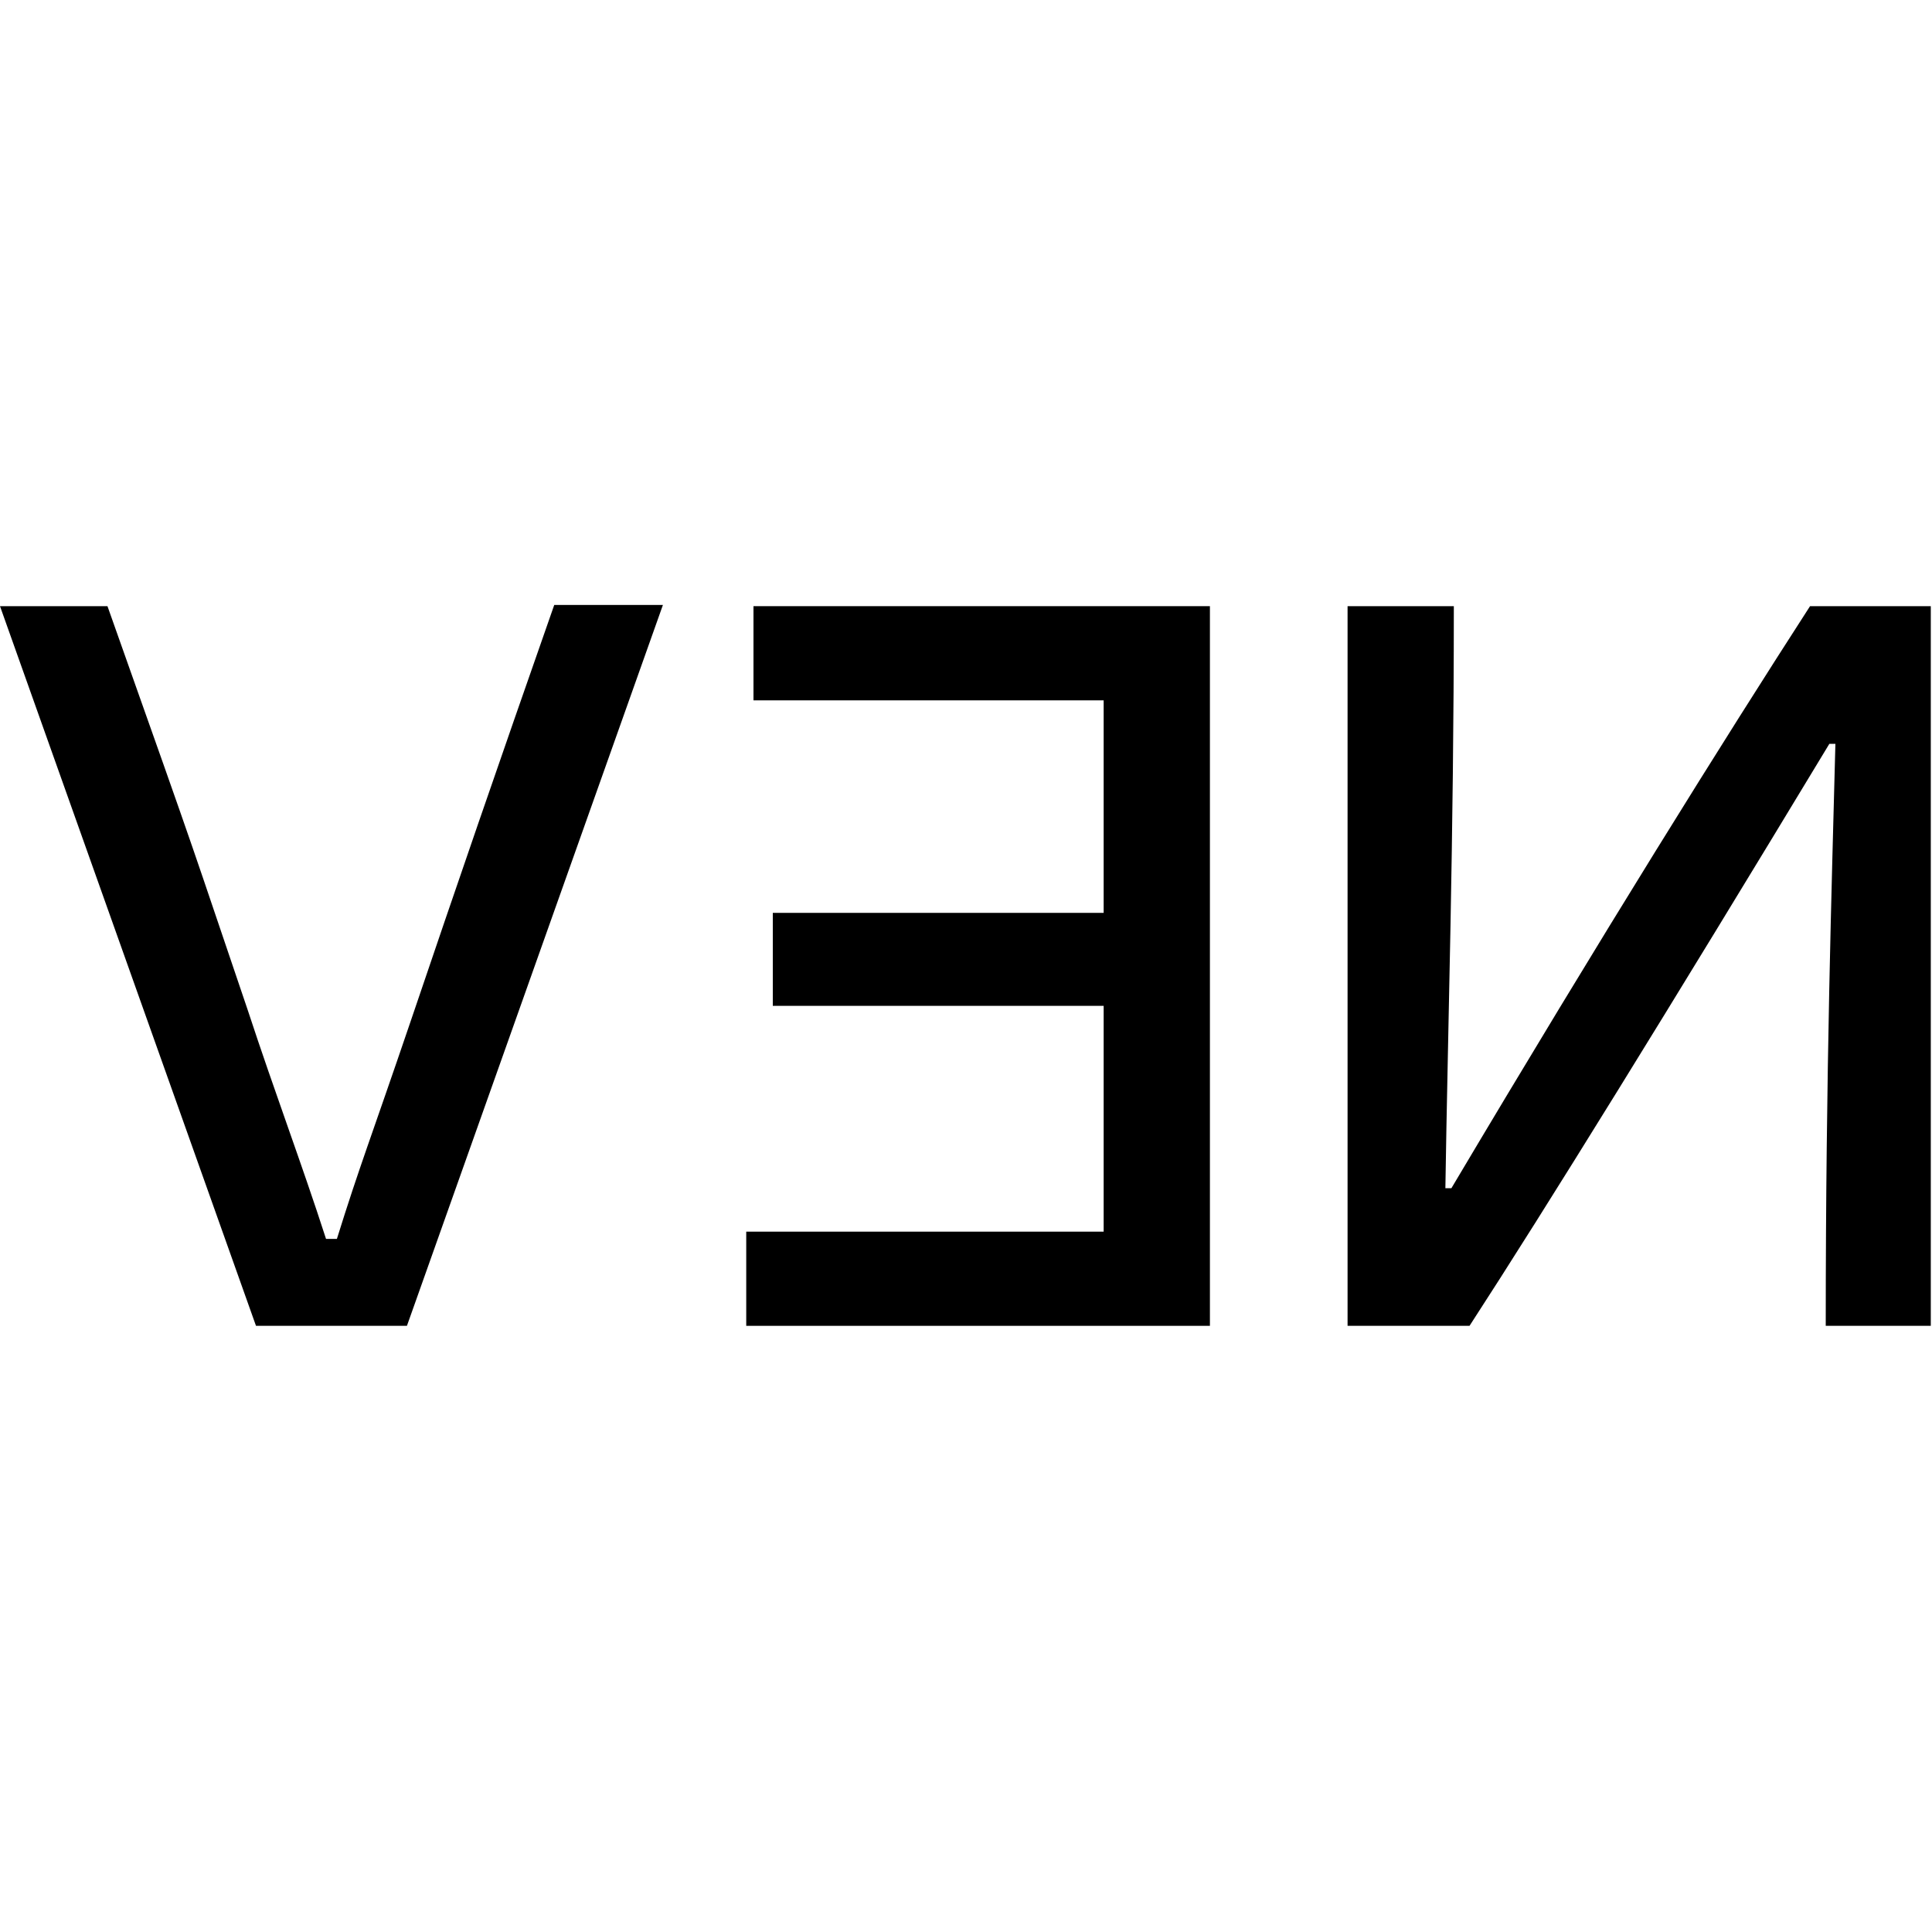 <?xml version="1.0" encoding="utf-8"?>
<svg version="1.1" id="Capa_1" xmlns="http://www.w3.org/2000/svg" xmlns:xlink="http://www.w3.org/1999/xlink" x="0px" y="0px"
	 viewBox="0 0 16 16" style="enable-background:new 0 0 16 16;" xml:space="preserve">
<style>
    path, polygon {
      fill: #000;
    }
    @media (prefers-color-scheme: dark) {
      path, polygon {
        fill: #BEFF4D;
      }
    }
</style>
<g>
	<polygon points="6.24,5.02 6.24,5.8 9.14,5.8 9.14,7.56 6.4,7.56 6.4,8.33 9.14,8.33 9.14,10.2 6.18,10.2 6.18,10.98 10.02,10.98 
		10.02,5.02 	"/>
	<path d="M16,10.98h-0.88c0-2.12,0.05-3.65,0.08-4.82h-0.05c-1.33,2.2-2.35,3.85-2.98,4.82h-1.01V5.02h0.88
		c0,1.94-0.05,3.5-0.07,4.82h0.05c1.26-2.12,2.26-3.72,2.97-4.82h1V10.98z"/>
	<path d="M2.12,10.98h1.25l2.12-5.97h-0.9c-0.48,1.37-0.8,2.3-1.19,3.45c-0.33,0.97-0.42,1.19-0.61,1.8H2.7
		c-0.2-0.62-0.42-1.2-0.65-1.9C1.55,6.89,1.72,7.36,0.89,5.02H0L2.12,10.98z"/>
</g>
</svg>
